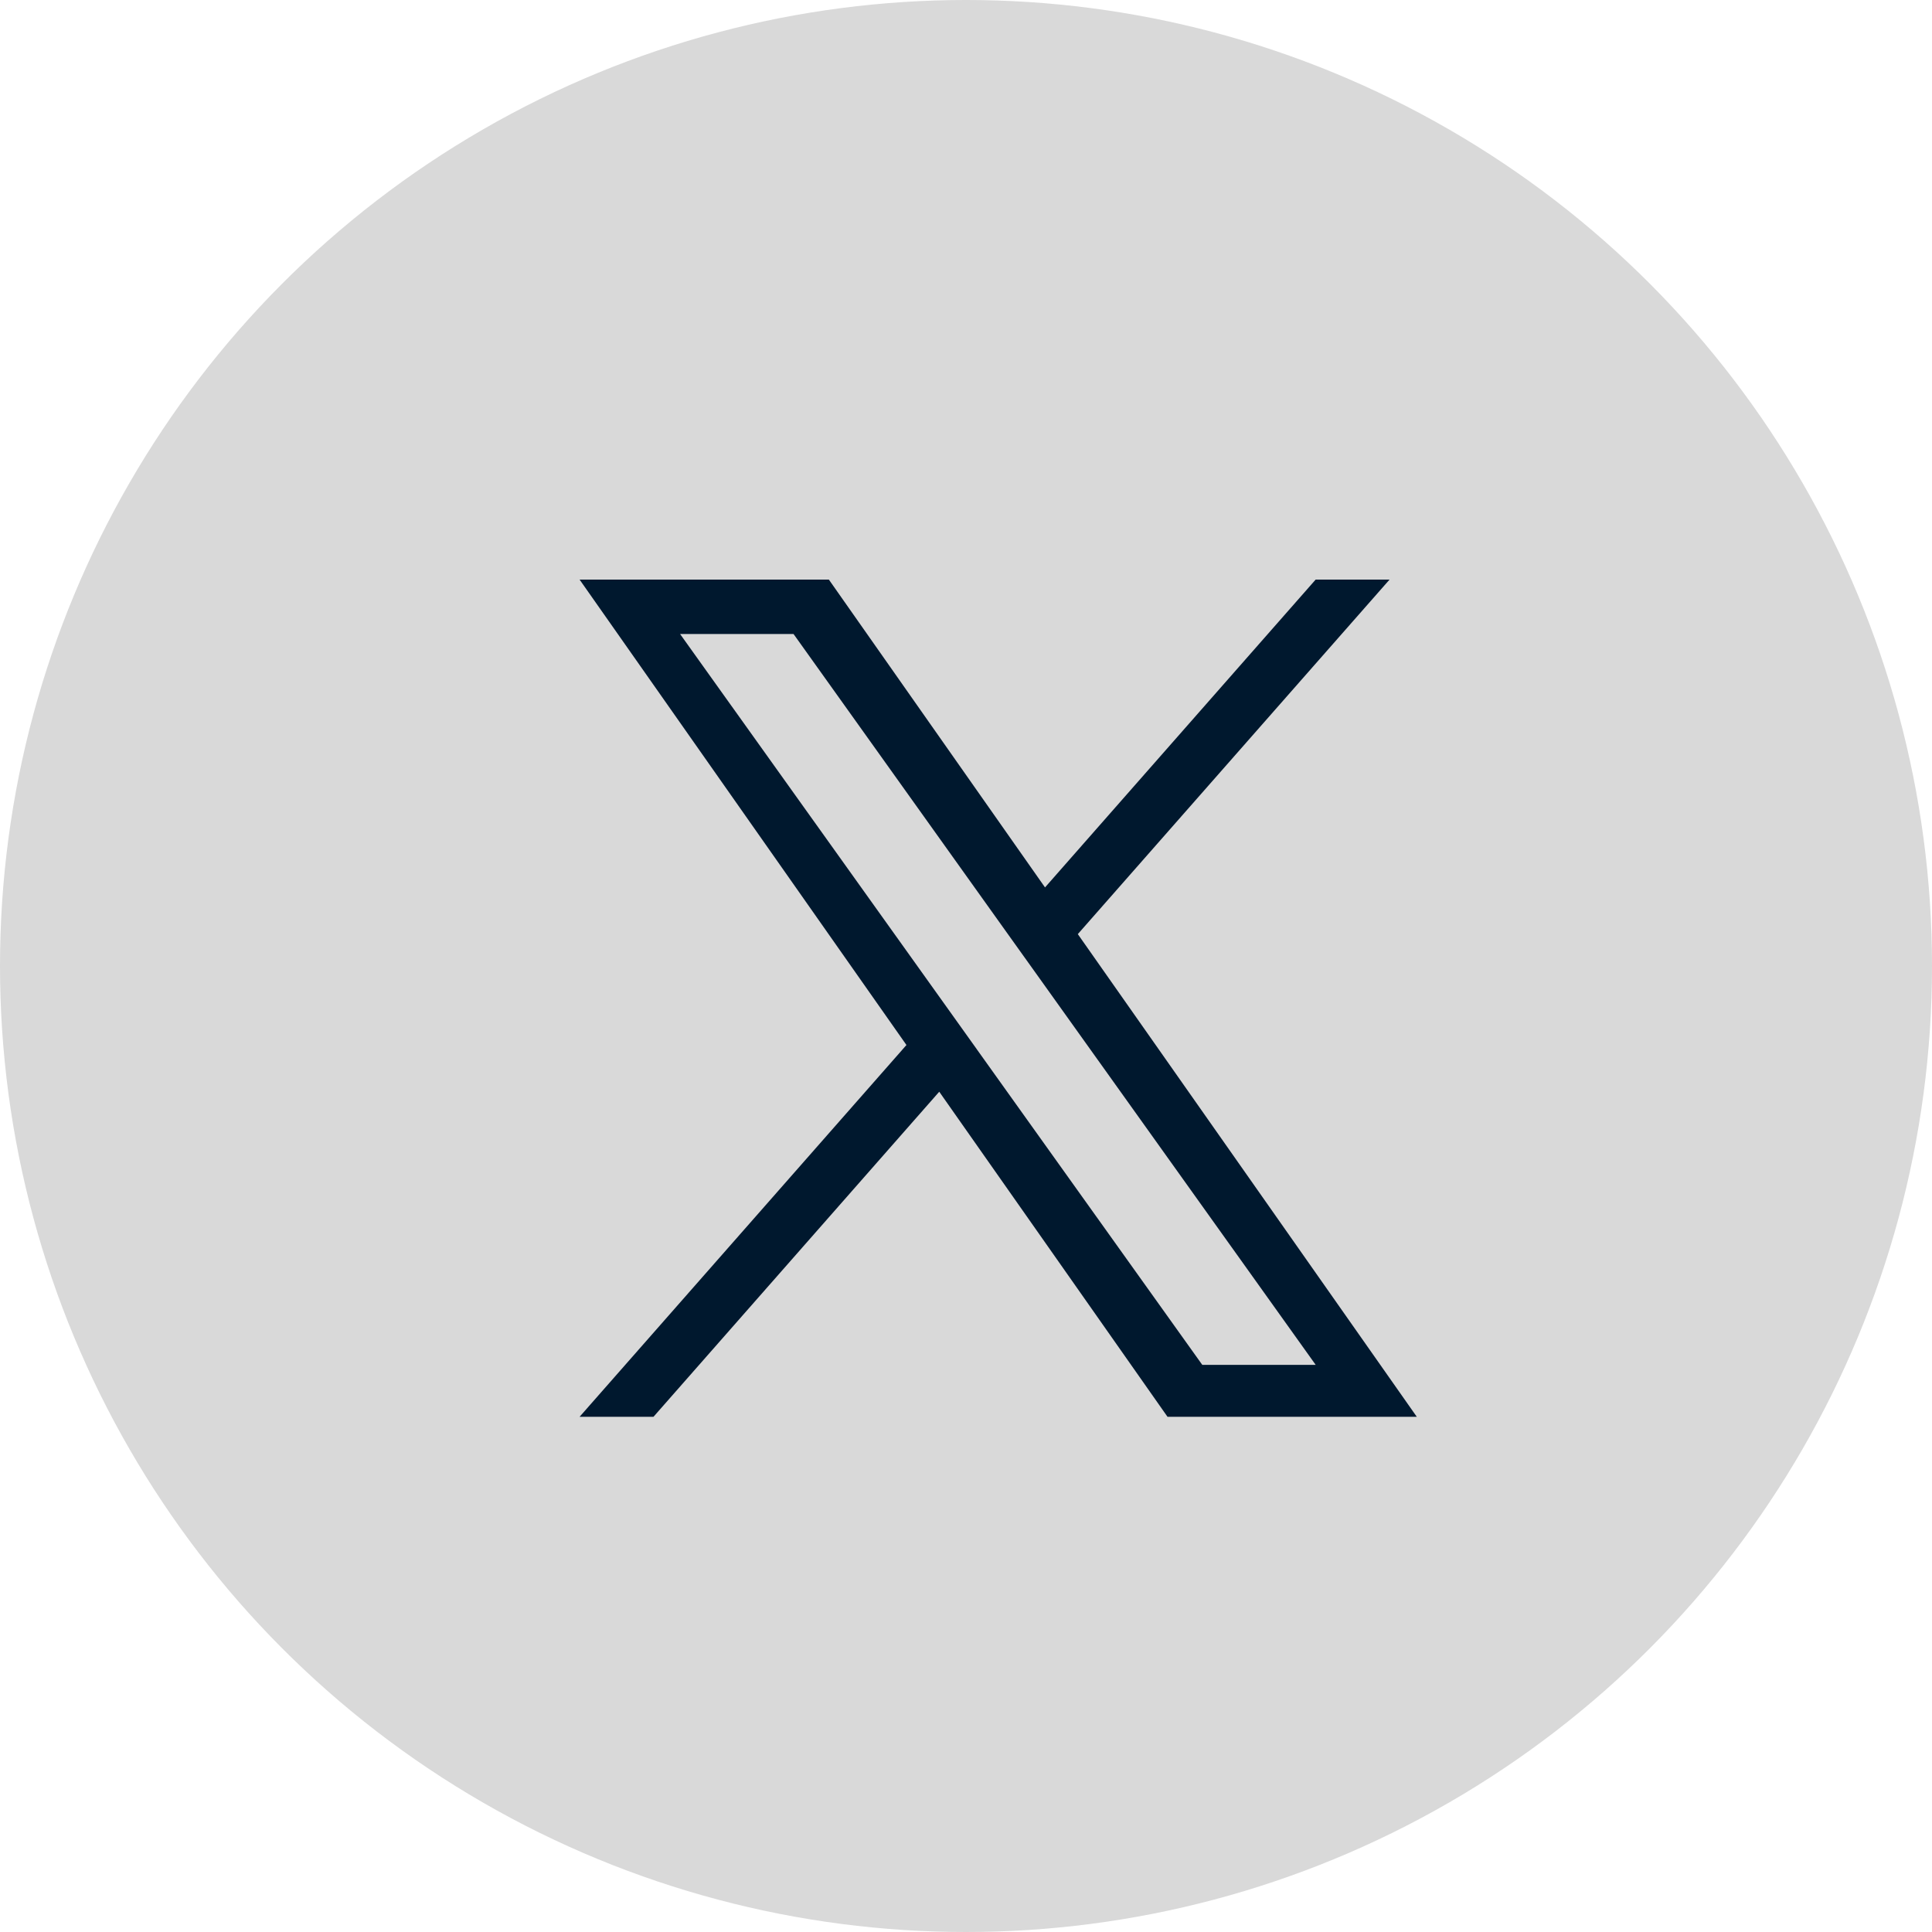 <svg width="40" height="40" viewBox="0 0 40 40" fill="none" xmlns="http://www.w3.org/2000/svg">
<circle cx="20" cy="20" r="20" fill="#D9D9D9"/>
<path d="M22.315 19.34L28.769 12H27.239L21.636 18.373L17.161 12H12L18.767 21.636L12 29.333H13.53L19.446 22.603L24.172 29.333H29.333L22.315 19.34ZM20.222 21.721L19.536 20.761L14.08 13.126H16.429L20.831 19.289L21.517 20.248L27.24 28.258H24.892L20.222 21.722V21.721Z" fill="#00182E"/>
</svg>
